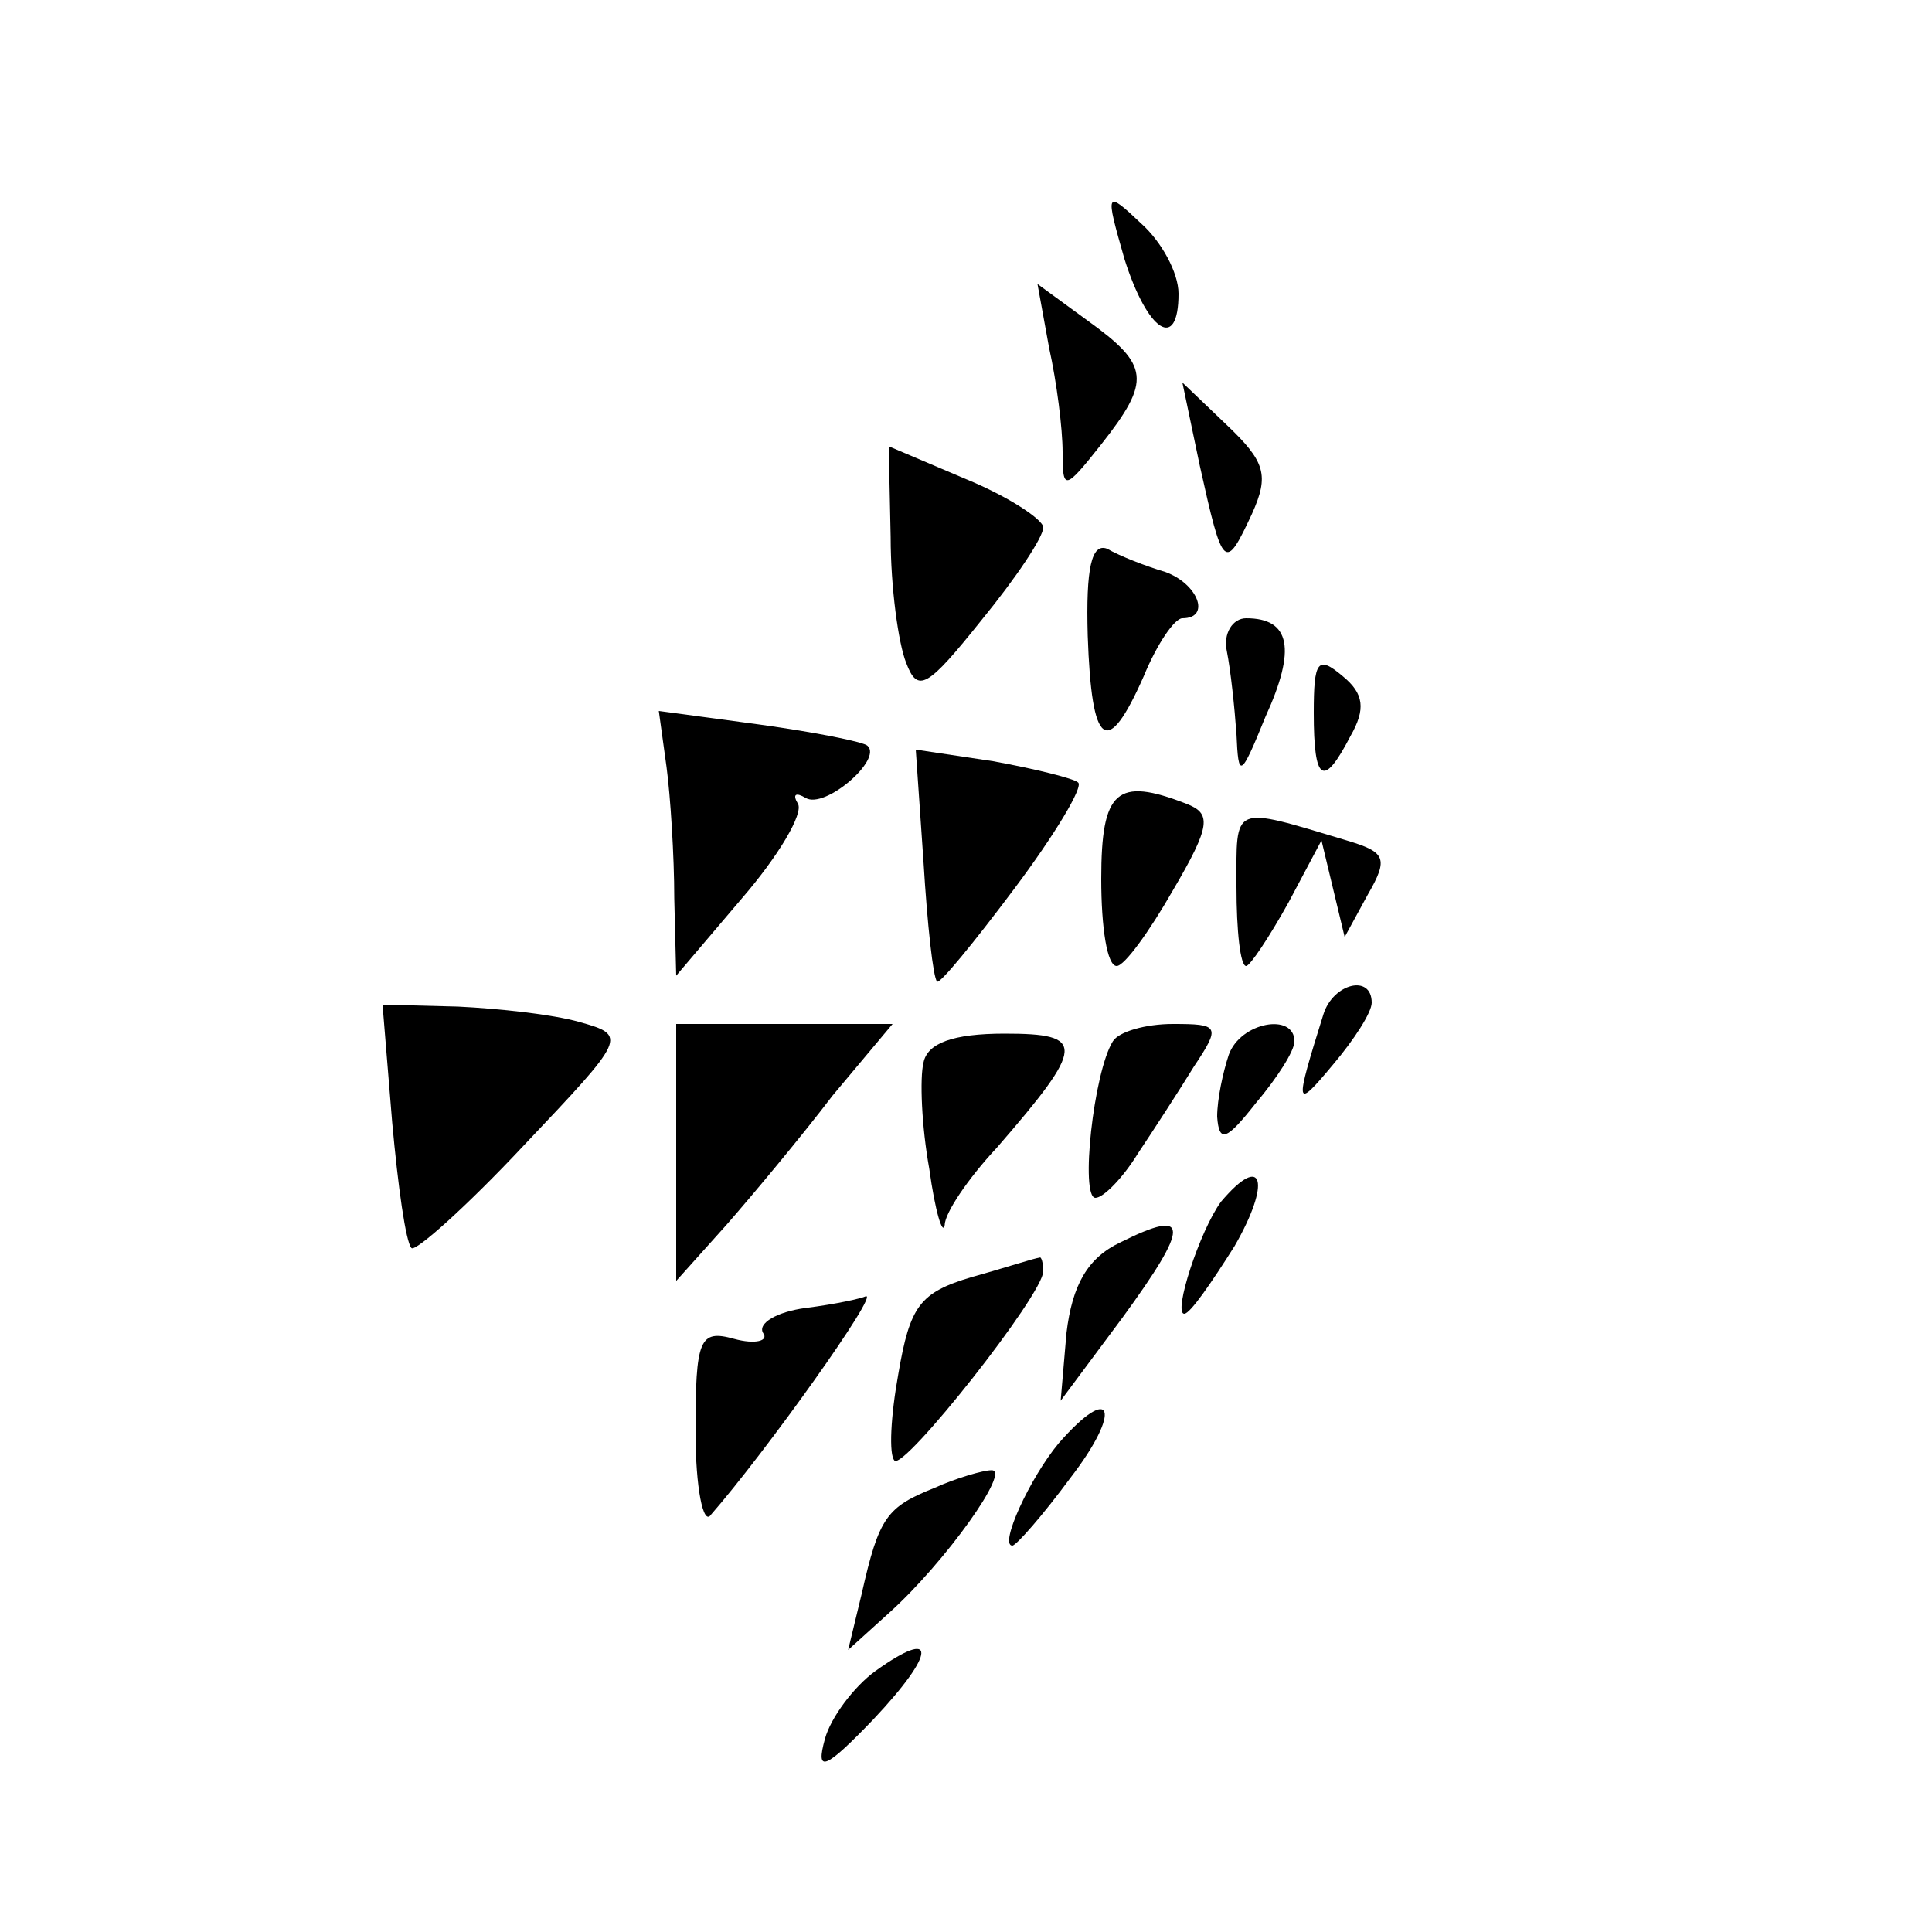 <?xml version="1.0" standalone="no"?>
<!DOCTYPE svg PUBLIC "-//W3C//DTD SVG 20010904//EN"
 "http://www.w3.org/TR/2001/REC-SVG-20010904/DTD/svg10.dtd">
<svg version="1.0" xmlns="http://www.w3.org/2000/svg"
 width="100pt" height="100pt" viewBox="0 0 100 100"
 preserveAspectRatio="xMidYMid meet">
<g transform="translate(0,100) scale(0.1,-0.1)"
fill="#000000" stroke="none">
<path d="M582 866 c12 -38 28 -48 28 -18 0 11 -9 27 -19 36 -19 18 -19 17 -9
-18z"/>
<path d="M543 820 c4 -18 7 -42 7 -54 0 -20 1 -20 20 4 26 33 25 41 -7 64
l-26 19 6 -33z"/>
<path d="M621 759 c12 -54 13 -55 27 -25 9 20 7 27 -13 46 l-23 22 9 -43z"/>
<path d="M461 722 c0 -26 4 -55 8 -65 6 -16 11 -13 39 22 18 22 32 43 32 48 0
4 -18 16 -40 25 l-40 17 1 -47z"/>
<path d="M563 671 c2 -58 10 -64 29 -21 7 17 16 30 20 30 15 0 8 18 -9 24 -10
3 -23 8 -30 12 -8 3 -11 -10 -10 -45z"/>
<path d="M635 663 c2 -10 4 -29 5 -43 1 -23 2 -23 15 9 16 35 13 51 -10 51 -7
0 -12 -8 -10 -17z"/>
<path d="M680 631 c0 -36 5 -39 19 -12 8 14 7 22 -4 31 -13 11 -15 8 -15 -19z"/>
<path d="M345 603 c2 -15 4 -46 4 -68 l1 -40 34 40 c19 22 32 44 29 49 -3 5
-1 6 4 3 10 -6 40 20 32 27 -2 2 -27 7 -56 11 l-52 7 4 -29z"/>
<path d="M478 554 c2 -33 5 -60 7 -62 1 -2 19 20 40 48 21 28 36 53 33 55 -2
2 -22 7 -44 11 l-40 6 4 -58z"/>
<path d="M570 545 c0 -25 3 -45 8 -45 4 0 17 18 29 39 20 34 20 40 7 45 -36
14 -44 7 -44 -39z"/>
<path d="M640 541 c0 -23 2 -41 5 -41 2 0 12 15 22 33 l17 32 6 -25 6 -25 12
22 c11 19 9 22 -11 28 -60 18 -57 19 -57 -24z"/>
<path d="M685 475 c-15 -48 -15 -50 5 -26 11 13 20 27 20 32 0 15 -20 10 -25
-6z"/>
<path d="M203 419 c3 -33 7 -62 10 -65 2 -2 28 21 58 53 53 56 54 57 29 64
-14 4 -42 7 -63 8 l-39 1 5 -61z"/>
<path d="M350 403 l0 -66 26 29 c14 16 39 46 55 67 l31 37 -56 0 -56 0 0 -67z"/>
<path d="M478 450 c-2 -8 -1 -33 3 -55 3 -22 7 -35 8 -29 0 6 12 24 27 40 46
53 46 59 4 59 -27 0 -40 -5 -42 -15z"/>
<path d="M576 461 c-10 -16 -17 -81 -9 -81 4 0 14 10 22 23 8 12 21 32 29 45
14 21 13 22 -11 22 -14 0 -28 -4 -31 -9z"/>
<path d="M636 454 c-3 -9 -6 -23 -6 -32 1 -14 5 -12 20 7 11 13 20 27 20 32 0
15 -28 10 -34 -7z"/>
<path d="M632 378 c-11 -15 -25 -58 -19 -58 3 0 14 16 26 35 19 33 15 49 -7
23z"/>
<path d="M580 357 c-17 -8 -25 -22 -28 -47 l-3 -35 32 43 c35 48 35 57 -1 39z"/>
<path d="M503 339 c-27 -8 -32 -15 -38 -50 -4 -22 -5 -42 -2 -45 5 -5 77 86
77 98 0 4 -1 8 -2 7 -2 0 -17 -5 -35 -10z"/>
<path d="M417 323 c-15 -2 -25 -8 -22 -13 3 -4 -4 -6 -15 -3 -18 5 -20 0 -20
-48 0 -29 4 -49 8 -43 28 32 88 116 80 113 -2 -1 -15 -4 -31 -6z"/>
<path d="M548 253 c-15 -18 -31 -53 -24 -53 2 0 16 16 30 35 27 35 22 50 -6
18z"/>
<path d="M484 230 c-25 -10 -29 -15 -38 -55 l-7 -29 21 19 c29 26 64 75 53 74
-4 0 -18 -4 -29 -9z"/>
<path d="M453 135 c-11 -8 -23 -24 -26 -35 -5 -18 0 -16 25 10 33 35 33 48 1
25z"/>
</g>
</svg>
